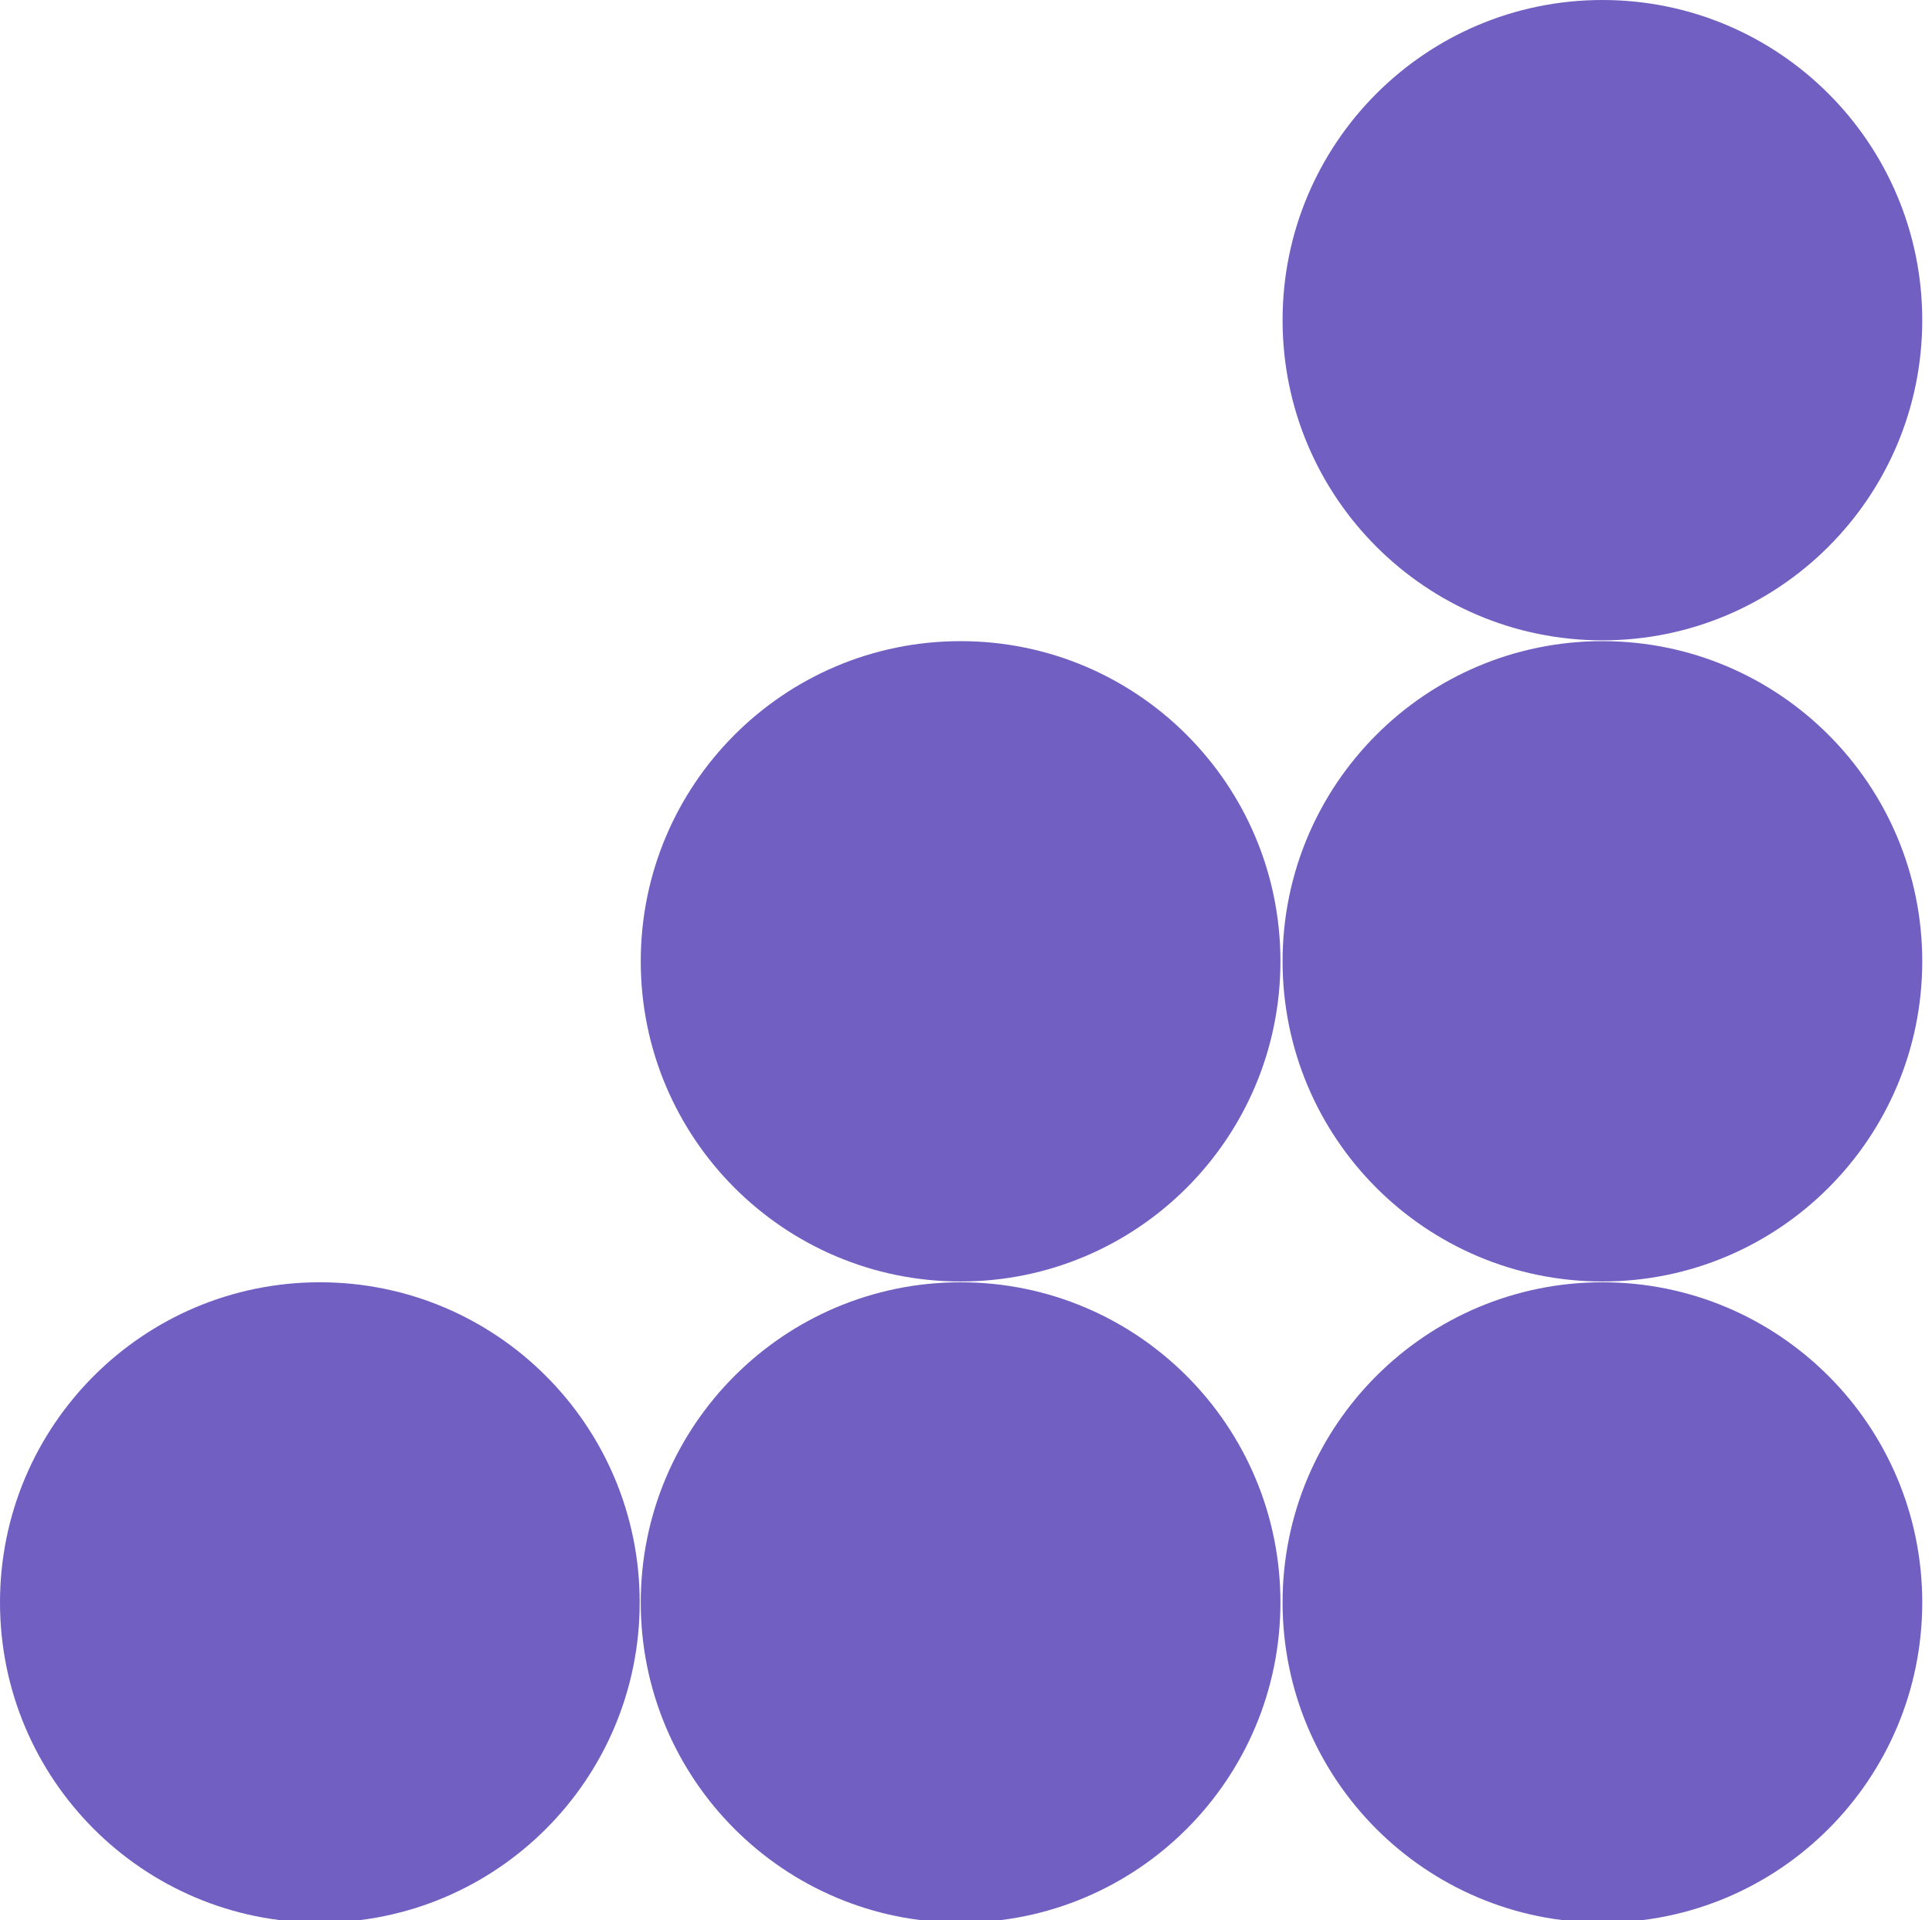 <svg xmlns="http://www.w3.org/2000/svg" width="161" height="160" viewBox="0 0 161 160" fill="none"><path d="M26.654 160.187C41.374 160.187 53.307 148.244 53.307 133.512C53.307 118.779 41.374 106.836 26.654 106.836C11.933 106.836 0 118.779 0 133.512C0 148.244 11.933 160.187 26.654 160.187Z" fill="#715FC1"></path><path d="M80.049 160.187C94.769 160.187 106.703 148.244 106.703 133.512C106.703 118.779 94.769 106.836 80.049 106.836C65.329 106.836 53.396 118.779 53.396 133.512C53.396 148.244 65.329 160.187 80.049 160.187Z" fill="#715FC1"></path><path d="M133.534 160.187C148.254 160.187 160.187 148.244 160.187 133.512C160.187 118.779 148.254 106.836 133.534 106.836C118.814 106.836 106.881 118.779 106.881 133.512C106.881 148.244 118.814 160.187 133.534 160.187Z" fill="#715FC1"></path><path d="M80.049 106.77C94.769 106.77 106.703 94.827 106.703 80.094C106.703 65.362 94.769 53.419 80.049 53.419C65.329 53.419 53.396 65.362 53.396 80.094C53.396 94.827 65.329 106.77 80.049 106.77Z" fill="#715FC1"></path><path d="M133.534 106.77C148.254 106.77 160.187 94.827 160.187 80.094C160.187 65.362 148.254 53.419 133.534 53.419C118.814 53.419 106.881 65.362 106.881 80.094C106.881 94.827 118.814 106.77 133.534 106.77Z" fill="#715FC1"></path><path d="M133.534 53.351C148.254 53.351 160.187 41.408 160.187 26.676C160.187 11.943 148.254 0 133.534 0C118.814 0 106.881 11.943 106.881 26.676C106.881 41.408 118.814 53.351 133.534 53.351Z" fill="#715FC1"></path></svg>